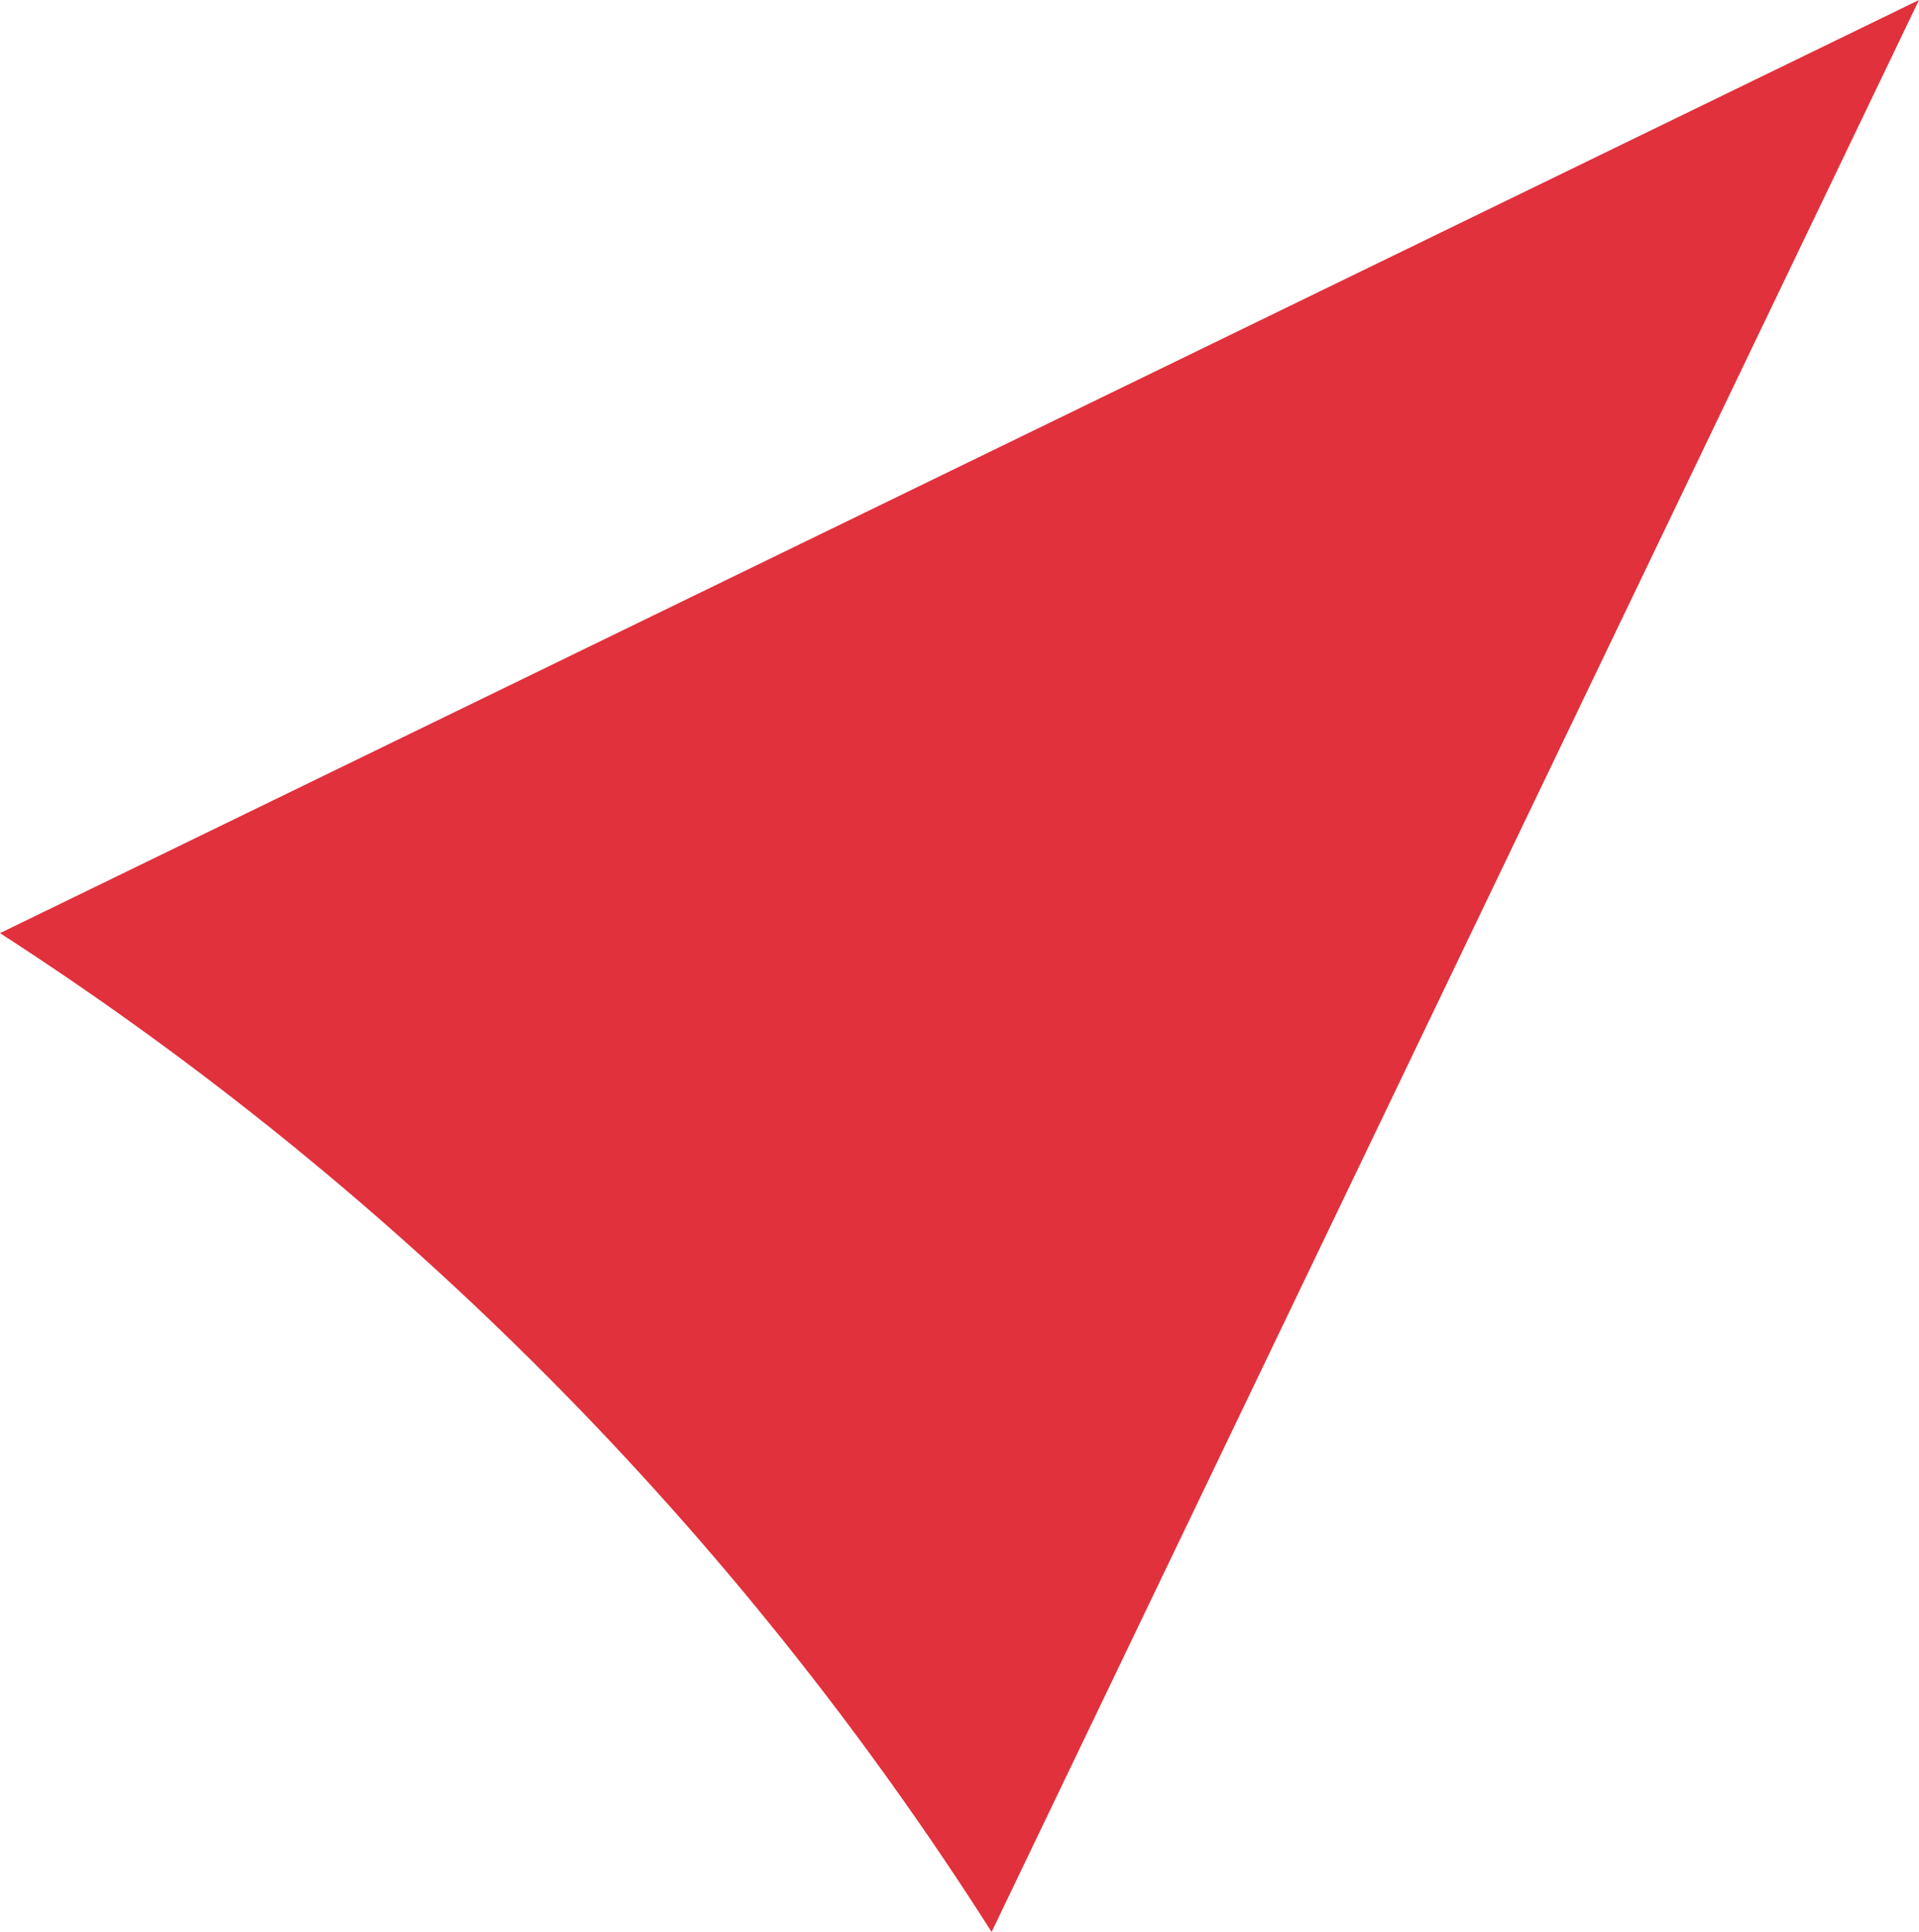 <?xml version="1.0" encoding="UTF-8"?> <svg xmlns="http://www.w3.org/2000/svg" width="101.81" height="102.5" viewBox="0 0 101.81 102.5"><g id="Path_1420" data-name="Path 1420" transform="translate(-948.113 -178.093)" fill="#e0313c" stroke-miterlimit="10"><path d="M 1000.594 278.547 C 994.029 268.458 986.426 259.037 977.975 250.525 C 969.52 242.008 960.162 234.345 950.138 227.729 L 1047.78 180.247 L 1000.594 278.547 Z" stroke="none"></path><path d="M 1045.636 182.401 L 952.144 227.865 C 961.677 234.295 970.592 241.668 978.685 249.82 C 986.769 257.963 994.082 266.932 1000.458 276.52 L 1045.636 182.401 M 1049.923 178.093 L 1000.721 280.593 C 987.17 259.293 969.26 241.254 948.113 227.601 L 1049.923 178.093 Z" stroke="none" fill="#e0313c"></path></g></svg> 